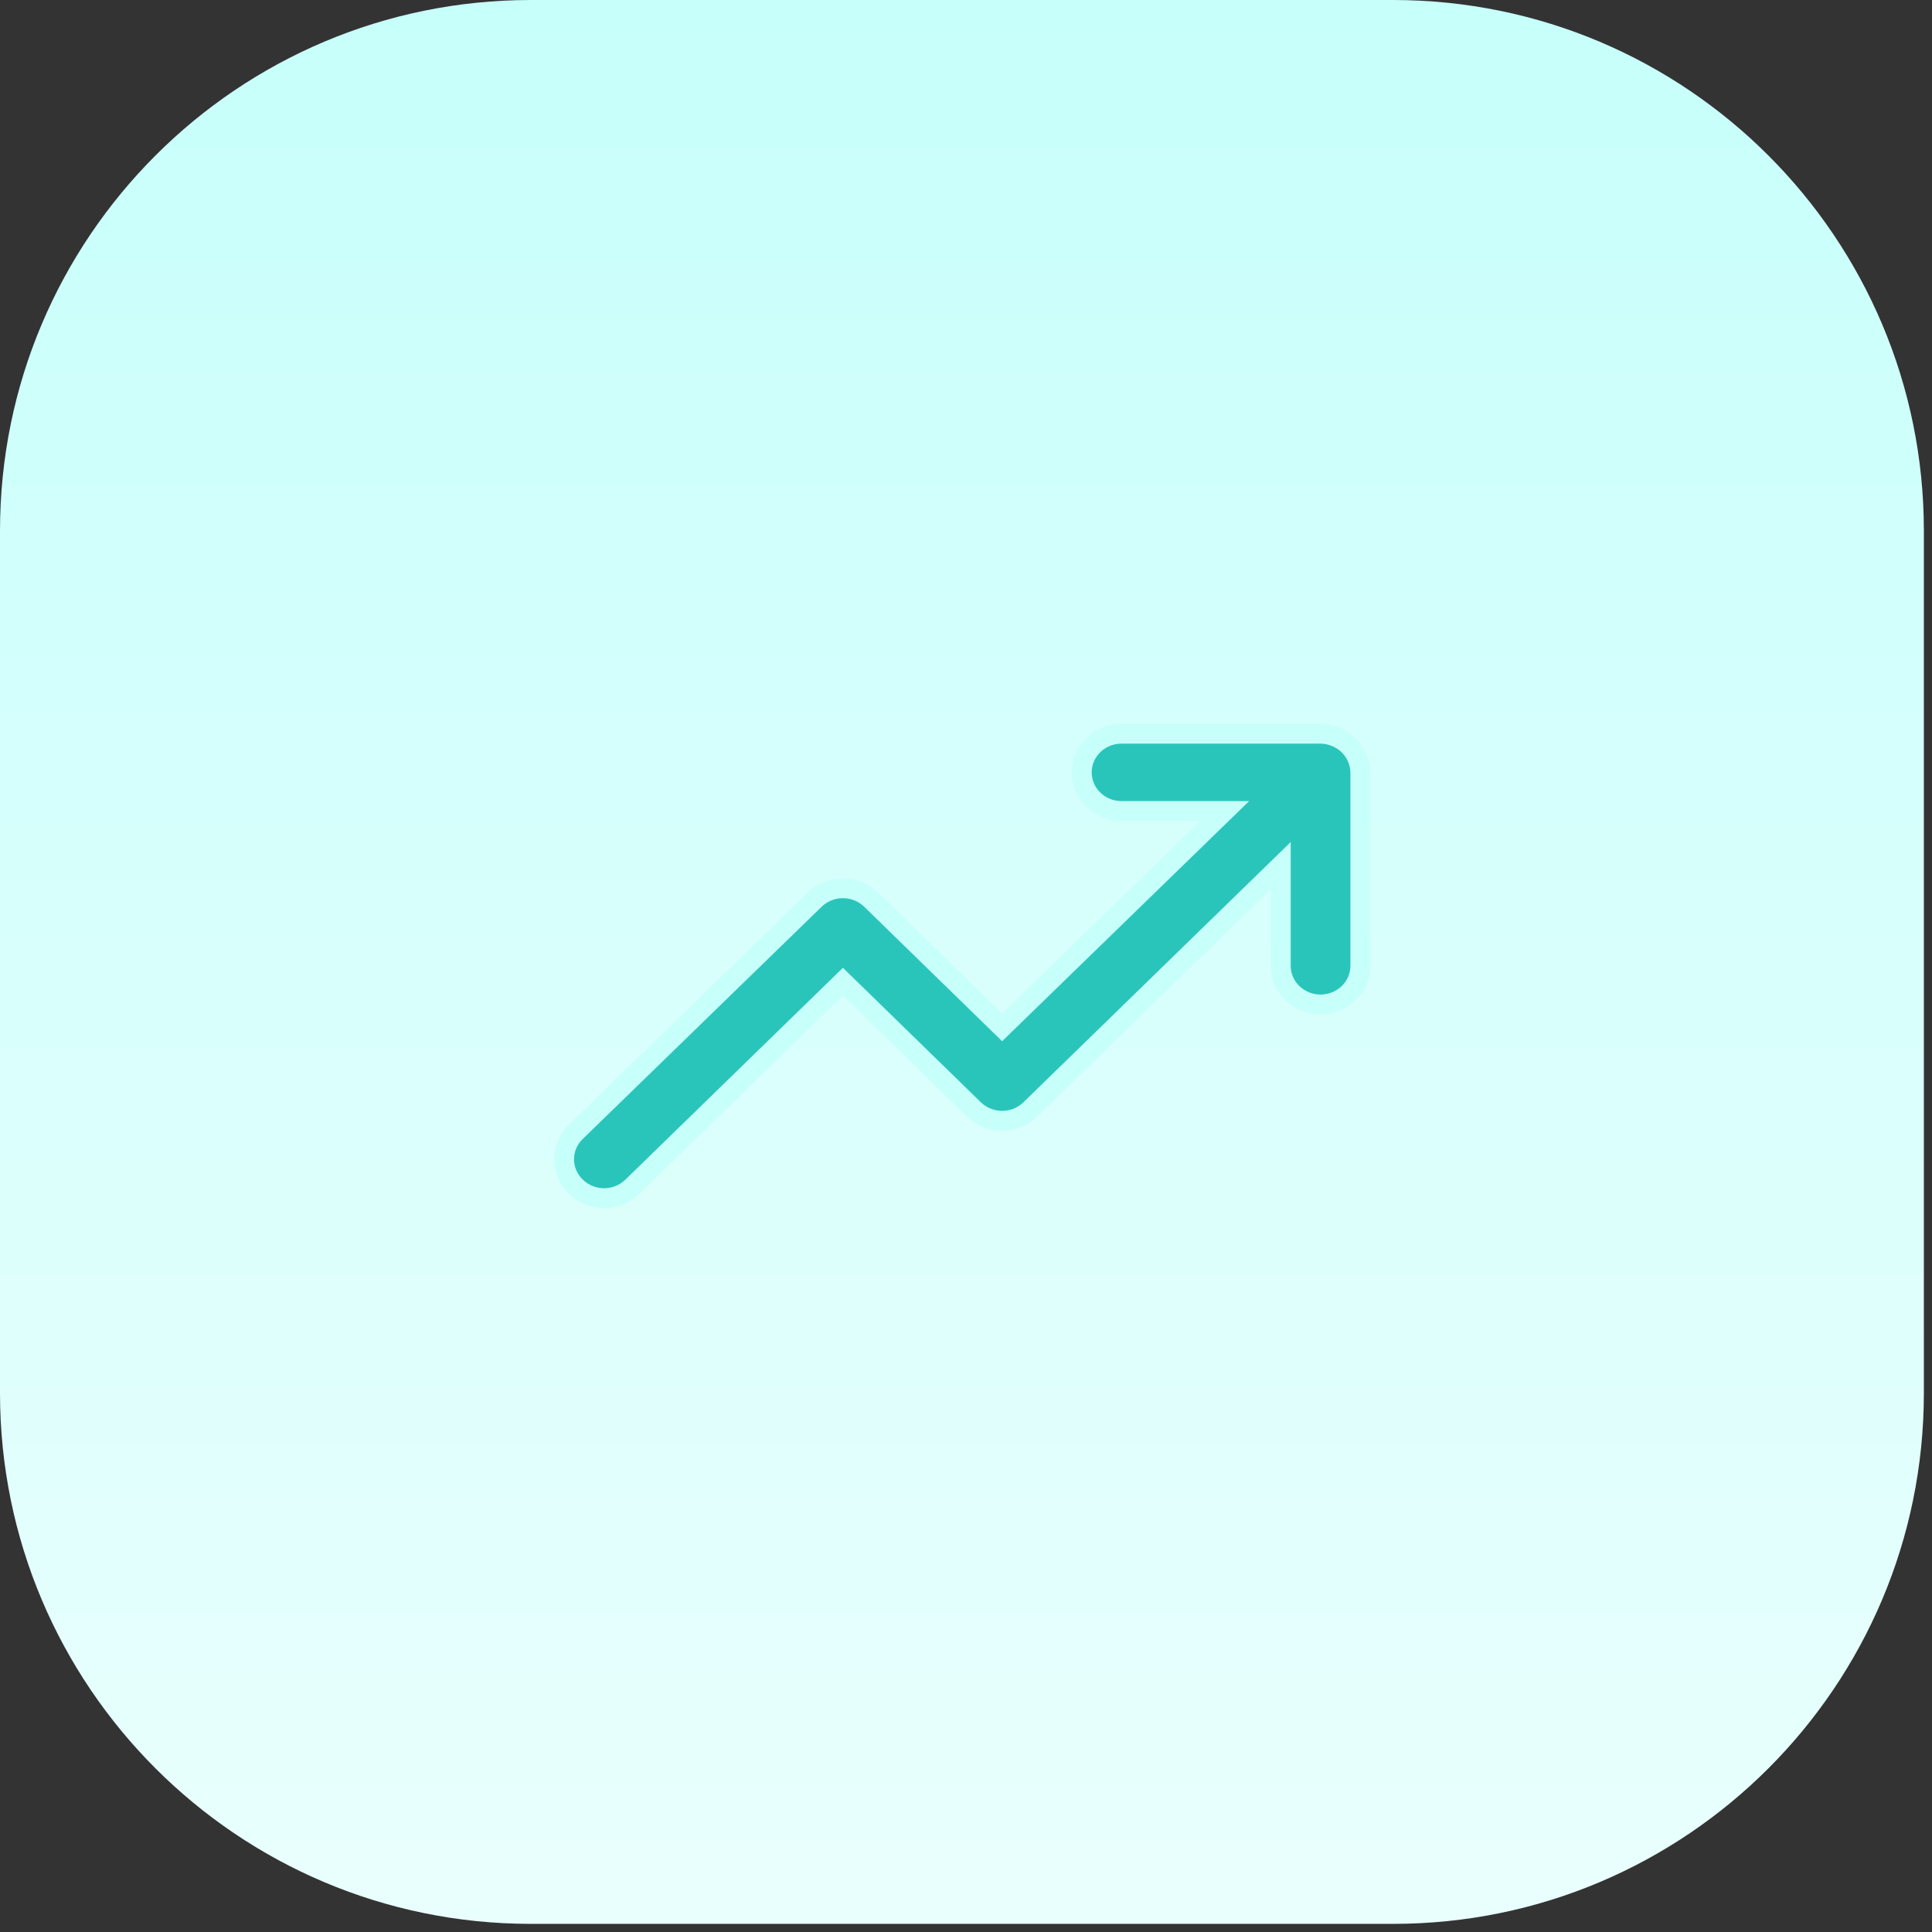 <?xml version="1.0" encoding="UTF-8"?>
<svg xmlns="http://www.w3.org/2000/svg" width="202" height="202" viewBox="0 0 202 202" fill="none">
  <rect x="0" y="0" width="202" height="202" fill="#333333" stroke="none"/>
  <path d="M0 55.504C0 24.85 24.85 0 55.504 0H145.646C176.3 0 201.15 24.85 201.15 55.504V145.646C201.15 176.3 176.3 201.15 145.646 201.15H55.504C24.85 201.15 0 176.3 0 145.646V55.504Z" fill="url(#paint0_linear_8588_593)"></path>
  <path d="M141.899 79.218C141.477 78.23 140.669 77.444 139.652 77.034C139.151 76.826 138.614 76.716 138.07 76.71H117.263C116.159 76.71 115.1 77.136 114.32 77.895C113.539 78.653 113.101 79.682 113.101 80.755C113.101 81.828 113.539 82.857 114.32 83.615C115.1 84.374 116.159 84.8 117.263 84.8H128.041L104.778 107.413L91.086 94.064C90.7 93.685 90.239 93.384 89.732 93.178C89.225 92.973 88.681 92.867 88.132 92.867C87.582 92.867 87.038 92.973 86.531 93.178C86.024 93.384 85.564 93.685 85.177 94.064L60.208 118.335C59.818 118.711 59.508 119.158 59.297 119.651C59.085 120.144 58.977 120.673 58.977 121.207C58.977 121.741 59.085 122.27 59.297 122.763C59.508 123.256 59.818 123.703 60.208 124.079C60.594 124.458 61.055 124.759 61.562 124.964C62.069 125.17 62.613 125.276 63.162 125.276C63.712 125.276 64.256 125.17 64.763 124.964C65.27 124.759 65.73 124.458 66.117 124.079L88.132 102.64L101.823 115.989C102.21 116.368 102.67 116.669 103.177 116.874C103.685 117.079 104.228 117.185 104.778 117.185C105.327 117.185 105.871 117.079 106.378 116.874C106.885 116.669 107.346 116.368 107.733 115.989L133.909 90.504V100.981C133.909 102.054 134.347 103.083 135.128 103.841C135.908 104.6 136.967 105.026 138.07 105.026C139.174 105.026 140.233 104.6 141.013 103.841C141.793 103.083 142.232 102.054 142.232 100.981V80.755C142.225 80.227 142.112 79.704 141.899 79.218Z" fill="#2AC5BA" stroke="#C7FFFB" stroke-width="2.081"></path>
  <defs>
    <linearGradient id="paint0_linear_8588_593" x1="100.575" y1="201.15" x2="100.575" y2="0" gradientUnits="userSpaceOnUse">
      <stop stop-color="#E9FFFD"></stop>
      <stop offset="0.997" stop-color="#C7FFFB"></stop>
    </linearGradient>
  </defs>
</svg>
